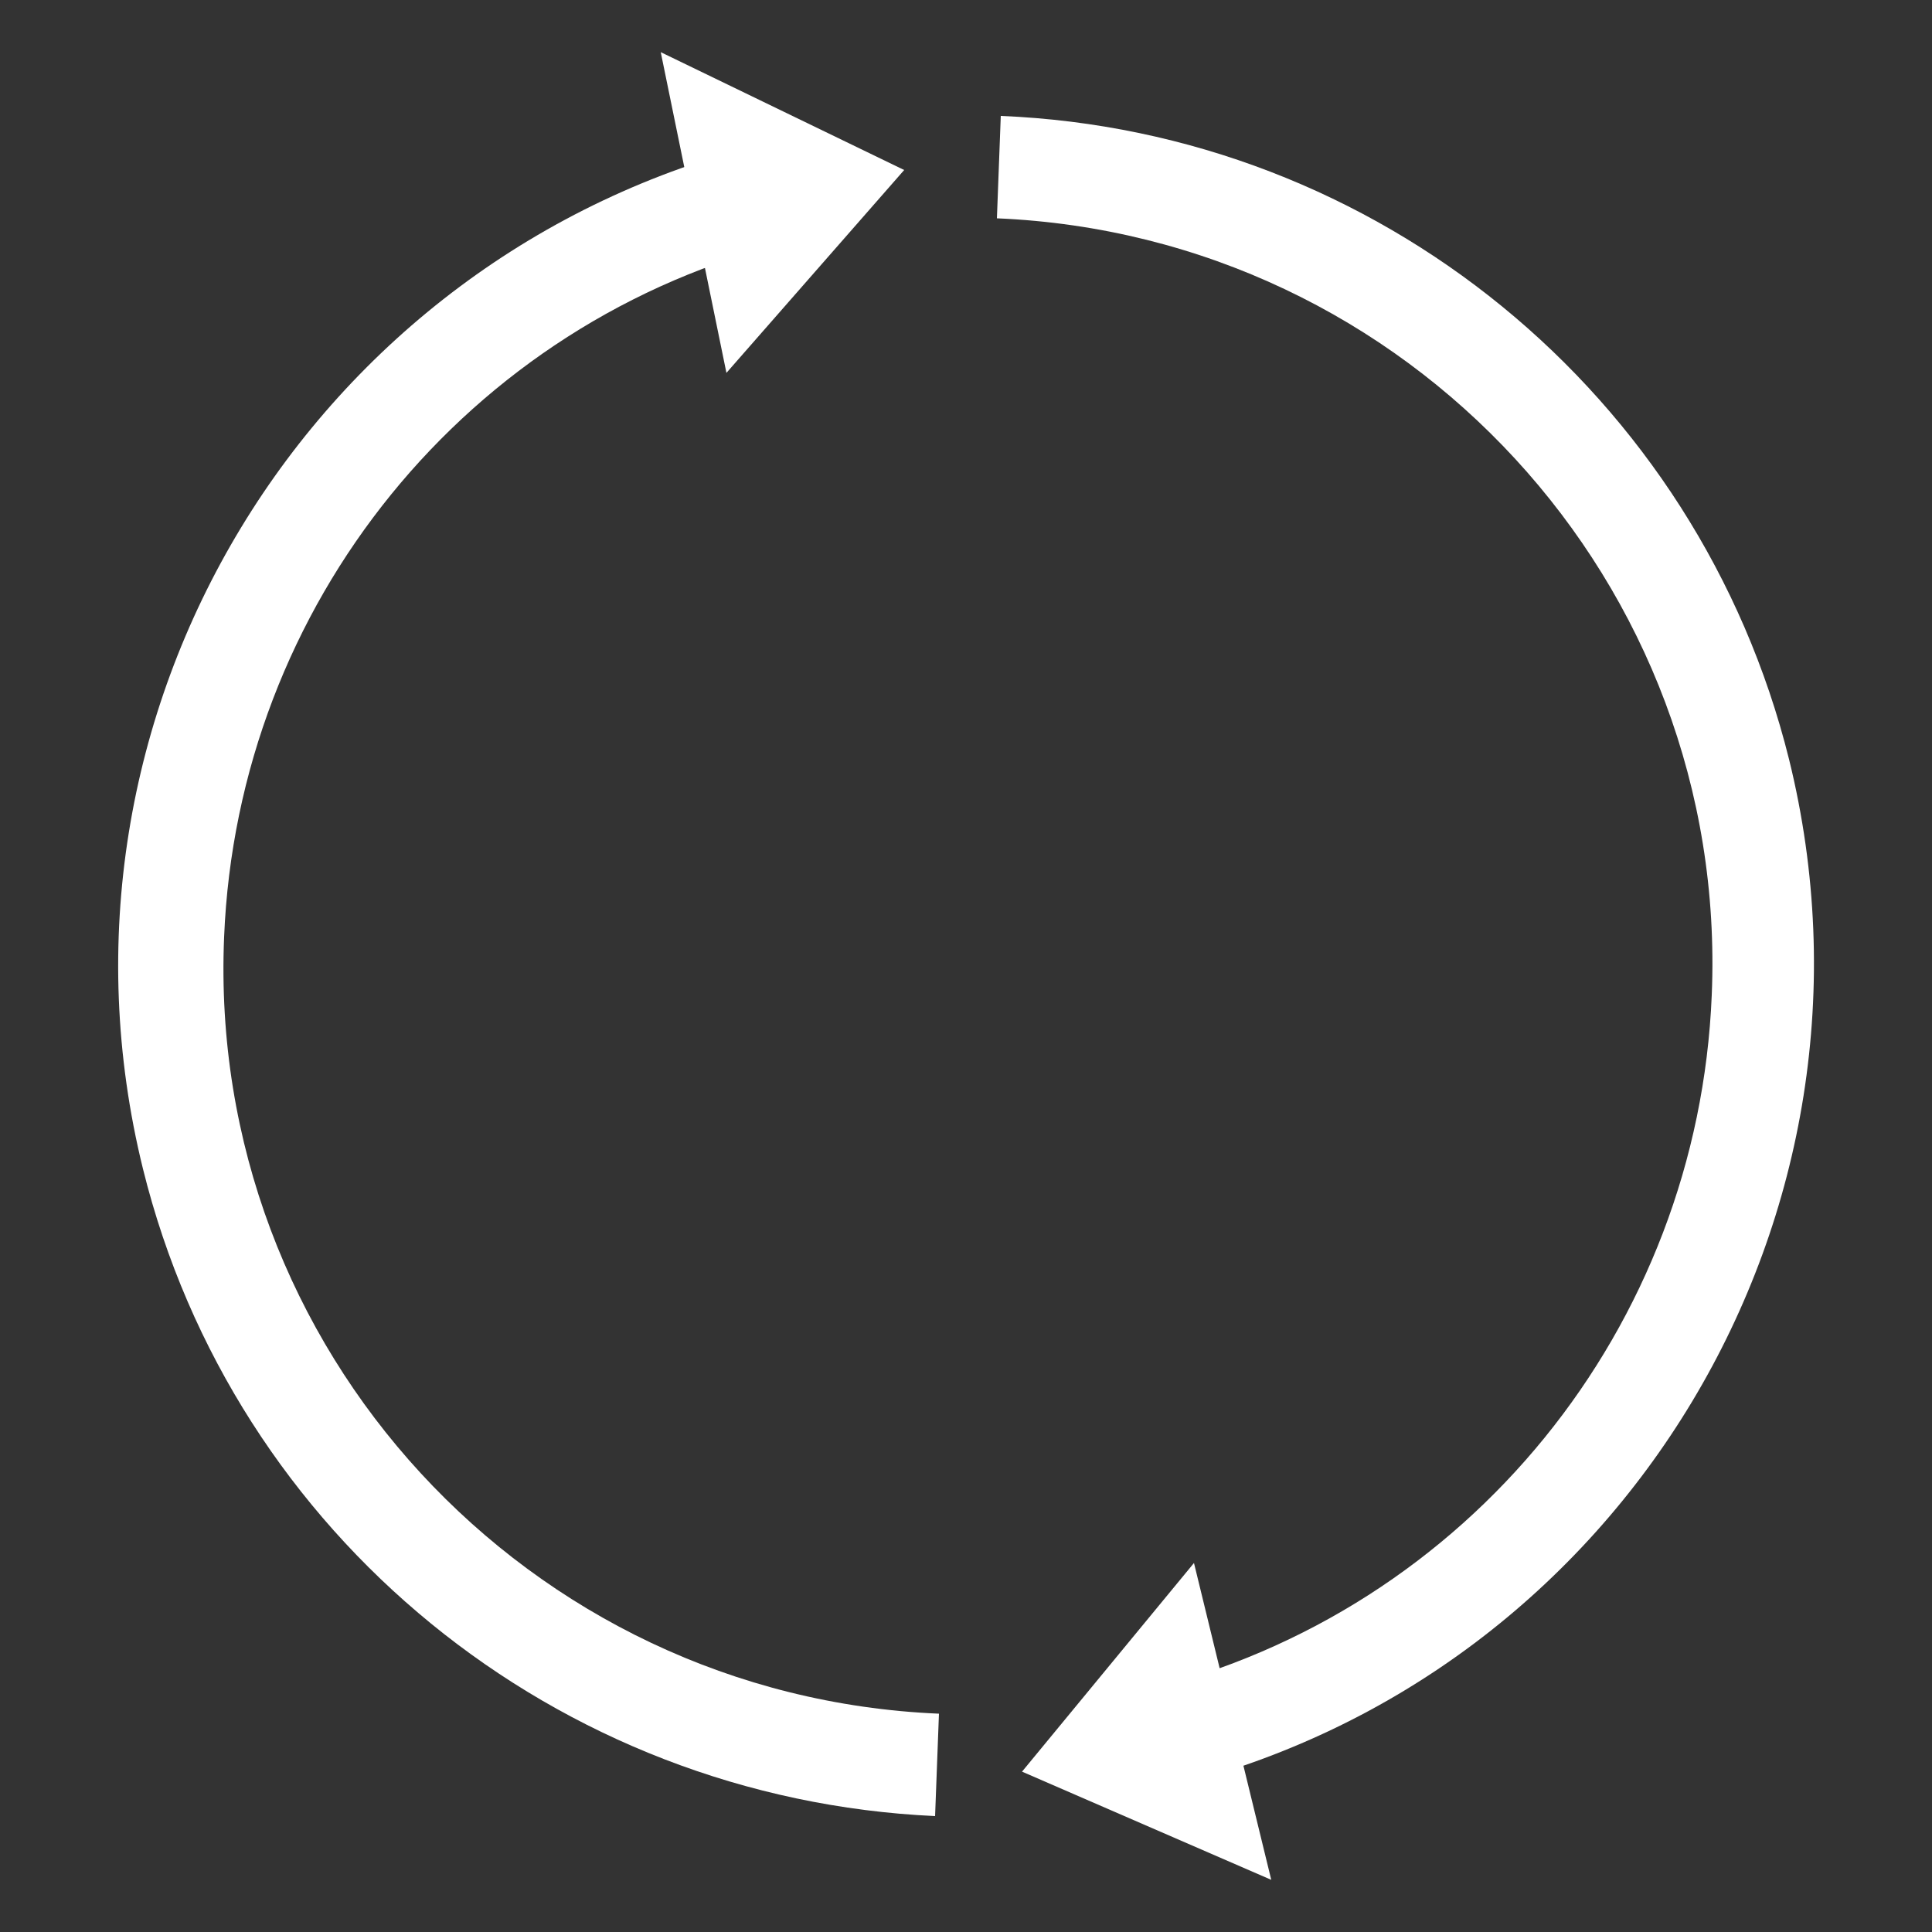 <?xml version="1.0" encoding="utf-8"?>
<!-- Generator: Adobe Illustrator 25.2.3, SVG Export Plug-In . SVG Version: 6.00 Build 0)  -->
<svg version="1.1" id="レイヤー_1" xmlns="http://www.w3.org/2000/svg" xmlns:xlink="http://www.w3.org/1999/xlink" x="0px"
	 y="0px" viewBox="0 0 100 100" style="enable-background:new 0 0 100 100;" xml:space="preserve">
<rect x="0" y="0" width="100" height="100" fill="#333333" stroke="none"/>
<style type="text/css">
	.st0{fill:#FFFFFF;}
</style>
<g id="menu_1_">
	<path class="st0" d="M59.3,87.5c16.7-4.1,28.6-18.8,29.3-36c0.9-21.3-15.7-39.3-37-40.2L51.8,6c19.5,0.8,36.1,14.4,40.8,33.3
		c5.8,23.5-8.5,47.4-32,53.2L59.3,87.5z"/>
	<path class="st0" d="M7.4,60.5C1.6,37,16,13.2,39.6,7.4l1.3,5.1c-16.7,4.1-28.6,18.8-29.3,36c-0.9,21.3,15.7,39.3,37,40.2L48.4,94
		C28.8,93.1,12.1,79.5,7.4,60.5z"/>
</g>
<polygon class="st0" points="37.6,19.3 46.8,8.8 34.2,2.7 "/>
<polygon class="st0" points="61.8,80.9 52.9,91.7 65.8,97.3 "/>
</svg>
